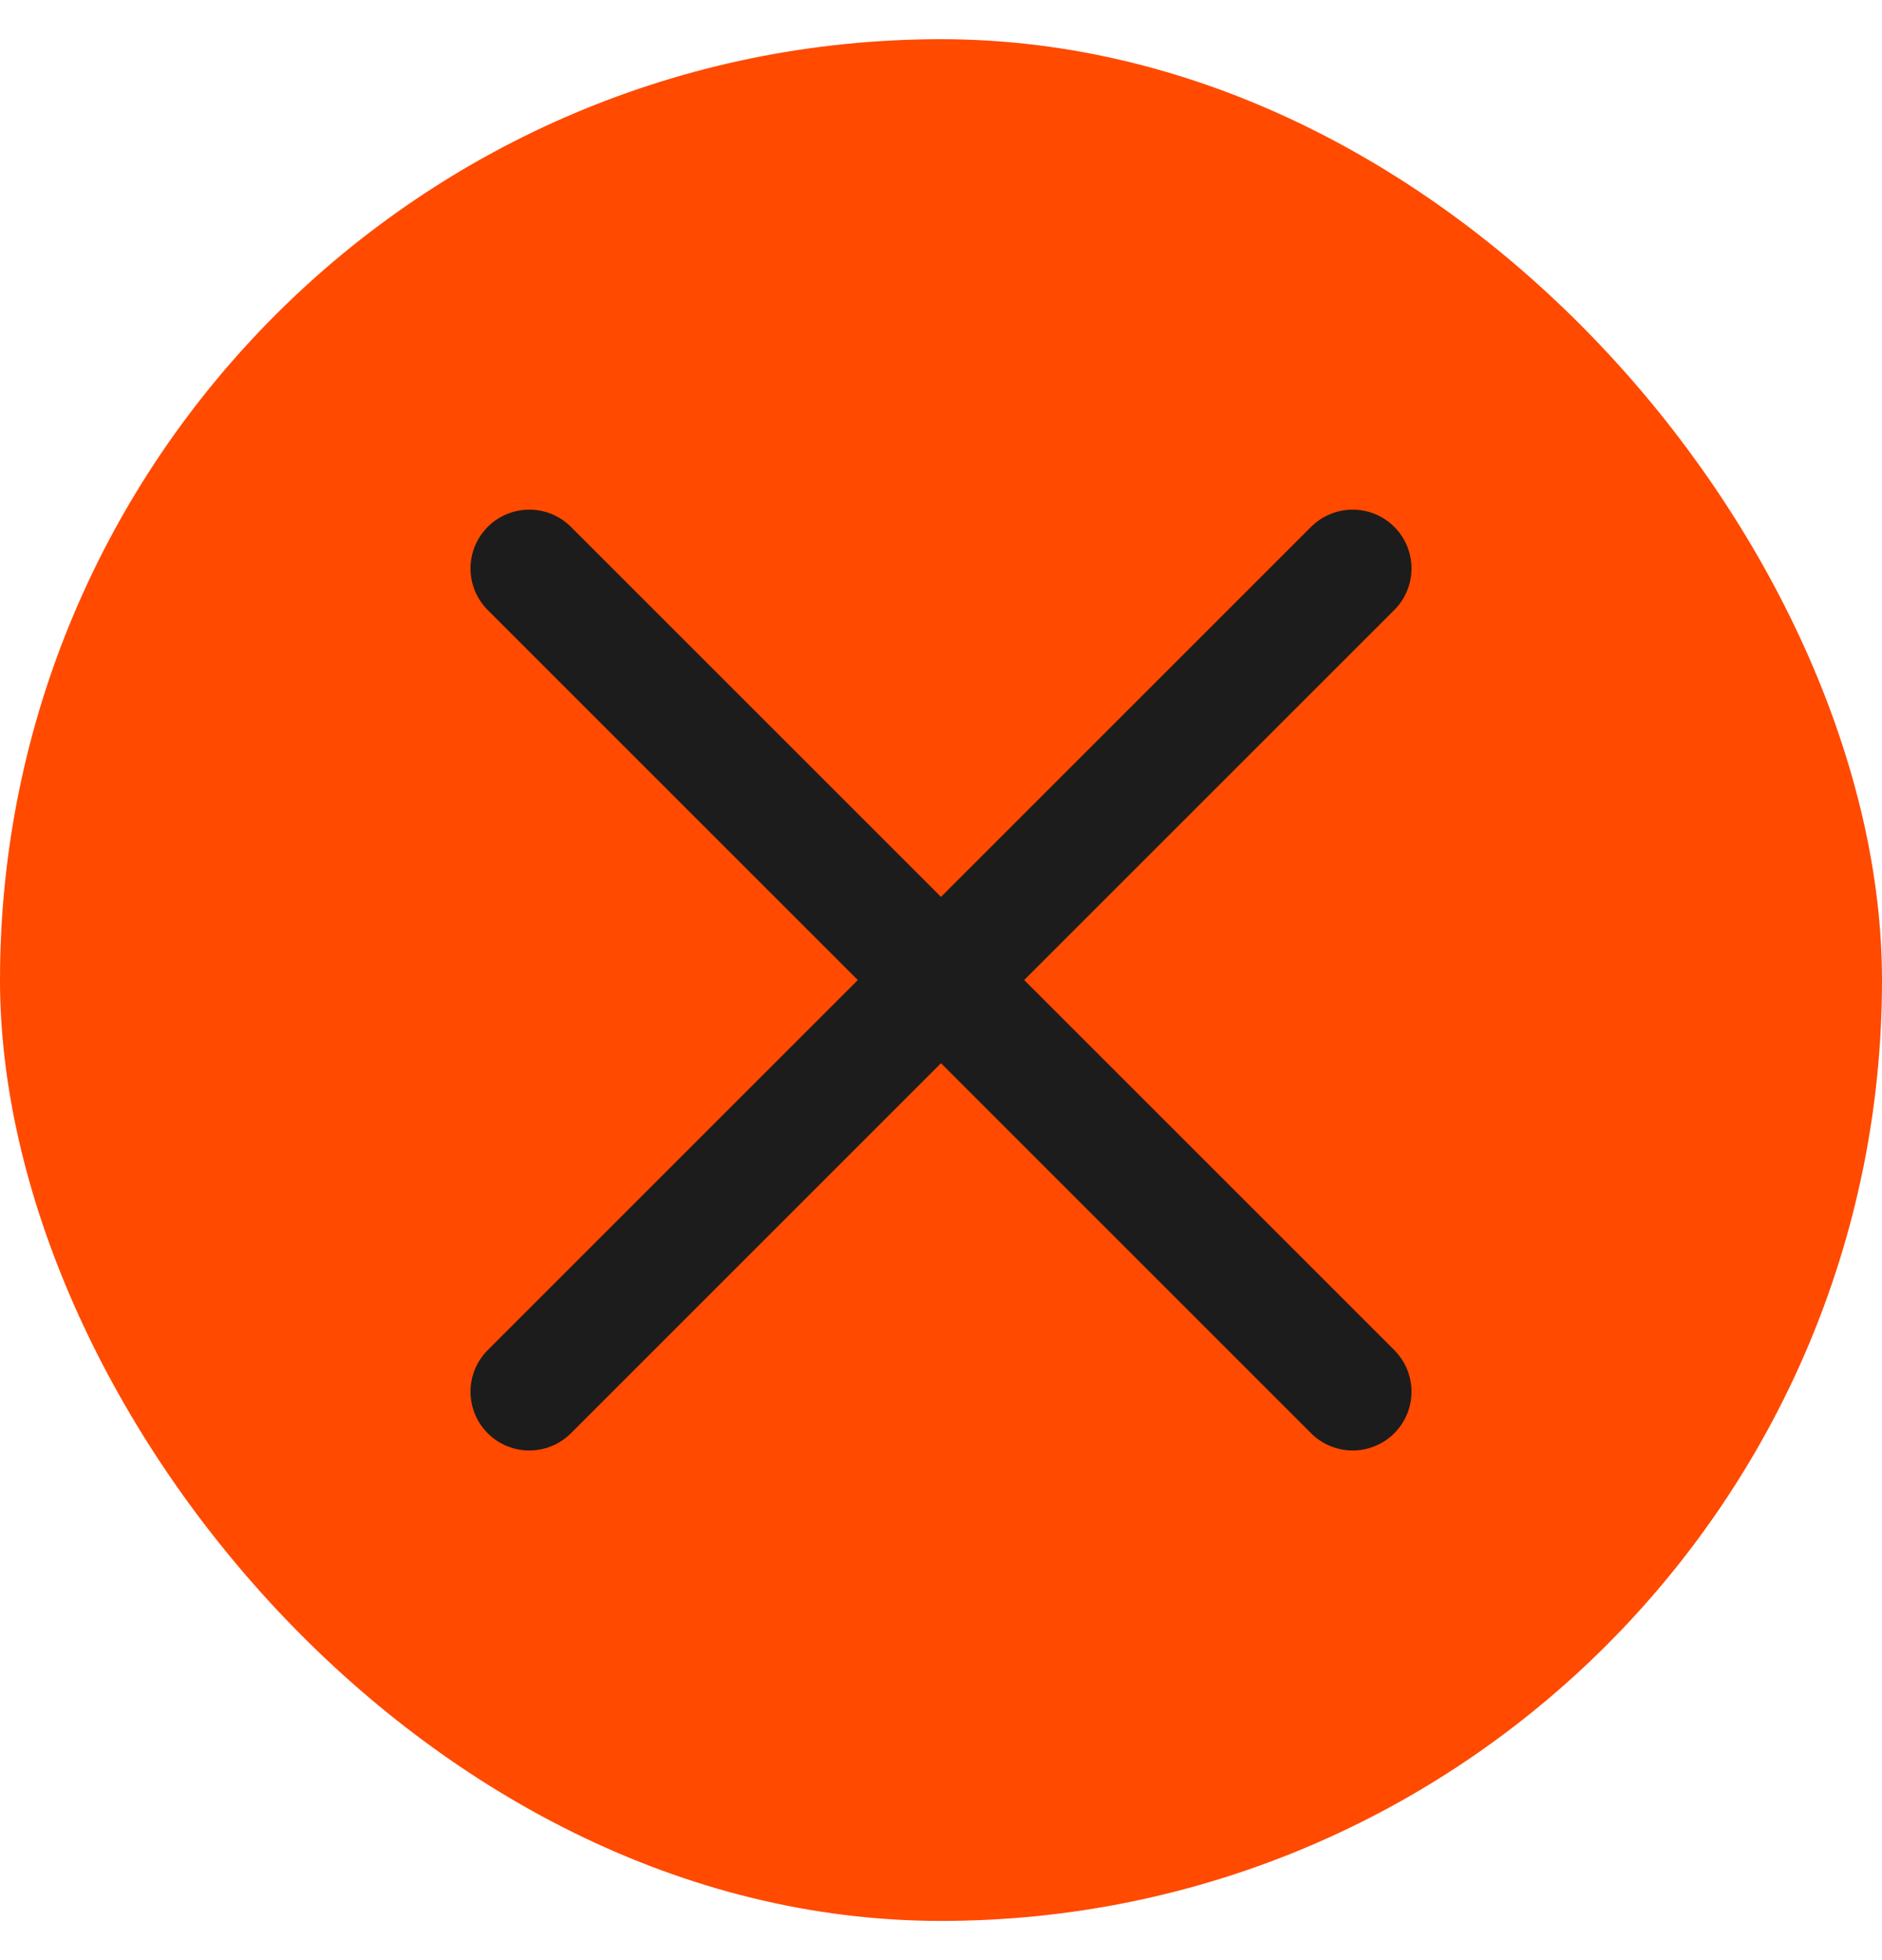 <svg width="24" height="25" viewBox="0 0 24 25" fill="none" xmlns="http://www.w3.org/2000/svg">
<rect y="0.5" width="24" height="24" rx="12" fill="#FF4A00"/>
<path d="M17.25 7.25L6.75 17.75" stroke="#1C1C1C" stroke-width="1.5" stroke-linecap="round" stroke-linejoin="round"/>
<path d="M6.75 7.25L17.25 17.75" stroke="#1C1C1C" stroke-width="1.5" stroke-linecap="round" stroke-linejoin="round"/>
</svg>
